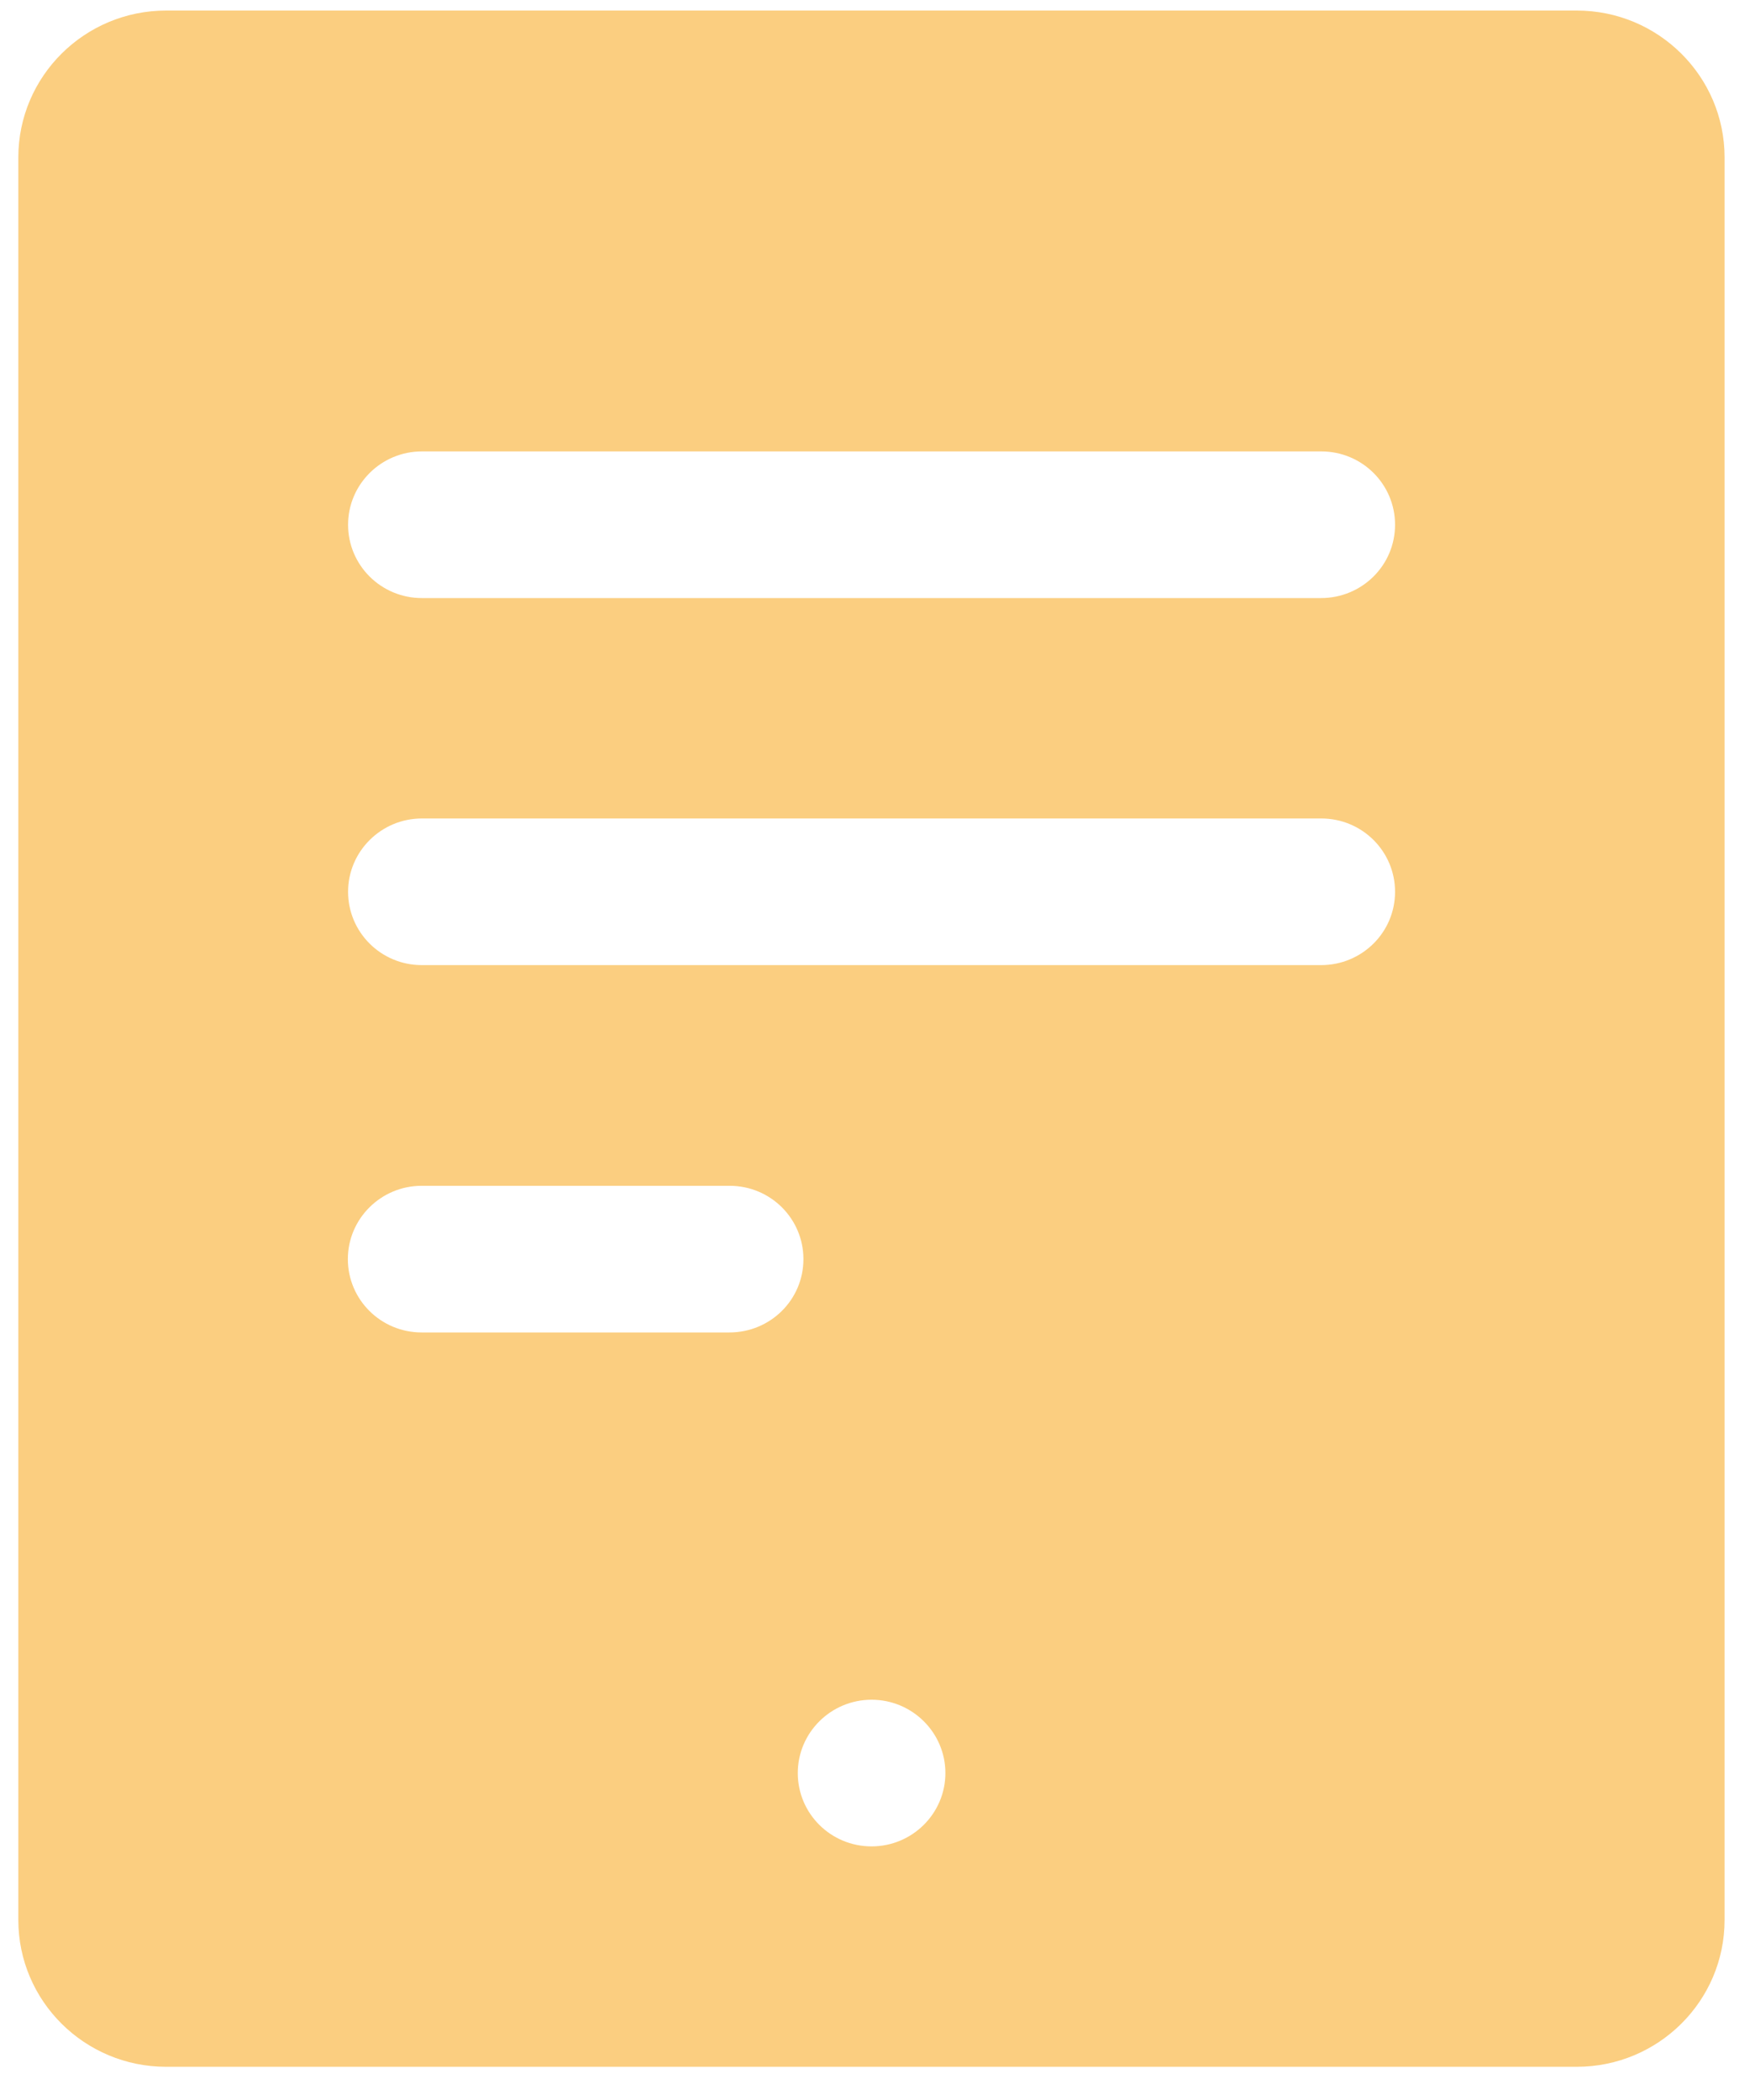 <?xml version="1.0" encoding="UTF-8"?> <svg xmlns="http://www.w3.org/2000/svg" width="40" height="48" viewBox="0 0 40 48" fill="none"><path d="M36.04 0.241H3.798C1.933 0.241 0.419 1.745 0.419 3.598V43.884C0.419 45.737 1.933 47.241 3.798 47.241H36.04C37.905 47.241 39.419 45.737 39.419 43.884V3.598C39.419 1.745 37.905 0.241 36.04 0.241ZM16.677 30.456H9.638C8.702 30.456 7.951 29.703 7.951 28.78C7.951 27.856 8.708 27.104 9.638 27.104H16.677C17.613 27.104 18.364 27.856 18.364 28.78C18.364 29.709 17.608 30.456 16.672 30.456H16.677ZM19.922 42.203C18.986 42.203 18.235 41.451 18.235 40.527C18.235 39.603 18.992 38.851 19.922 38.851C20.852 38.851 21.609 39.603 21.609 40.527C21.609 41.451 20.852 42.203 19.922 42.203ZM30.195 22.06H9.643C8.708 22.06 7.956 21.308 7.956 20.384C7.956 19.46 8.713 18.708 9.643 18.708H30.2C31.136 18.708 31.887 19.46 31.887 20.384C31.887 21.313 31.13 22.06 30.195 22.06ZM30.195 13.67H9.643C8.708 13.67 7.956 12.918 7.956 11.994C7.956 11.07 8.713 10.318 9.643 10.318H30.2C31.136 10.318 31.887 11.07 31.887 11.994C31.887 12.923 31.13 13.67 30.195 13.67Z" fill="#FBCE80"></path></svg> 